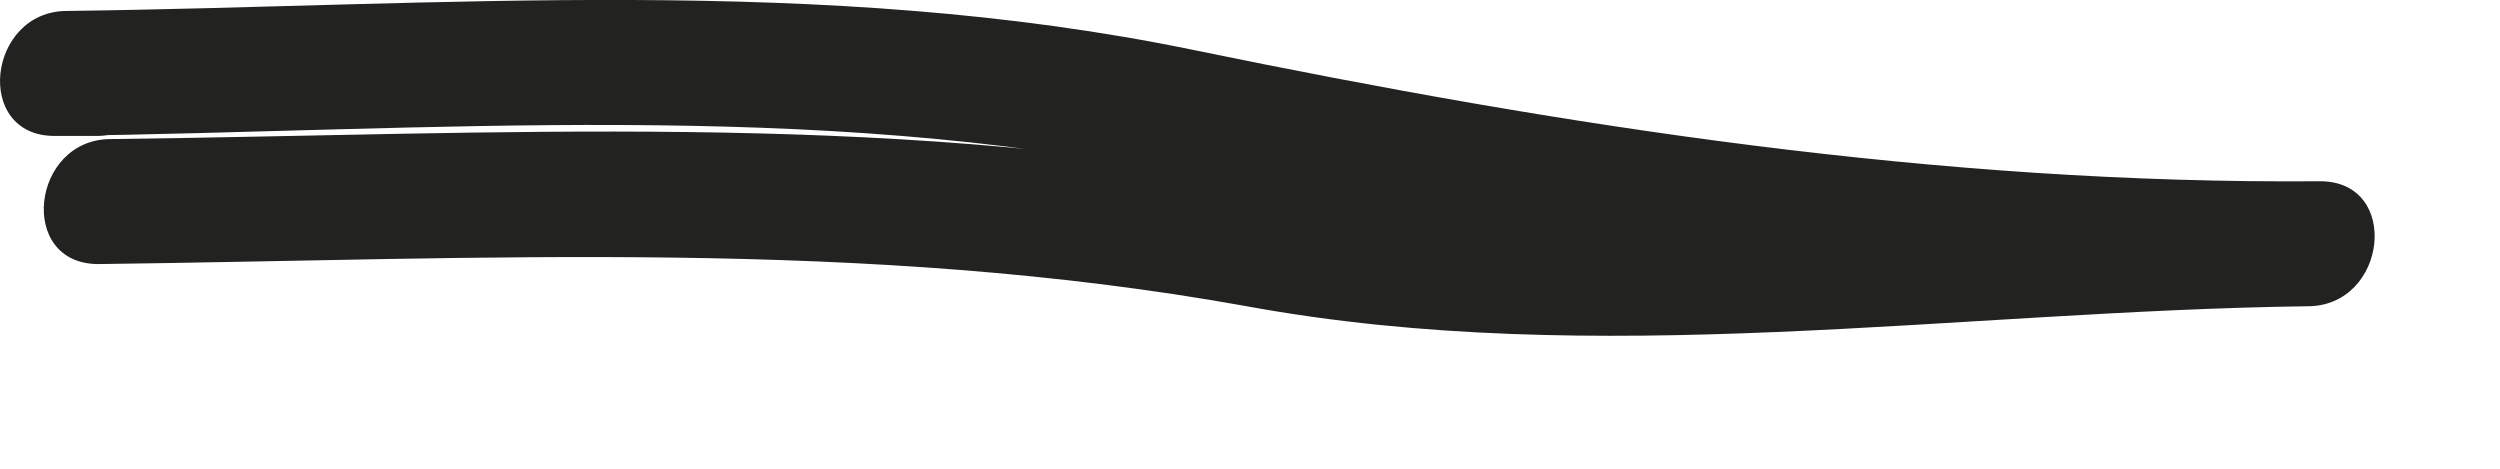 <?xml version="1.0" encoding="utf-8"?>
<svg xmlns="http://www.w3.org/2000/svg" fill="none" height="100%" overflow="visible" preserveAspectRatio="none" style="display: block;" viewBox="0 0 16 3" width="100%">
<path d="M0.709 0.07C0.619 0.07 0.529 0.07 0.439 0.07C0.409 0.34 0.389 0.6 0.359 0.87C2.759 0.84 5.189 0.63 7.559 1.12C9.939 1.61 12.329 1.97 14.769 1.96C14.799 1.69 14.819 1.43 14.849 1.16C12.599 1.19 10.299 1.57 8.059 1.16C5.619 0.71 3.179 0.86 0.709 0.89C0.199 0.89 0.109 1.69 0.629 1.69C3.099 1.66 5.539 1.52 7.979 1.96C10.219 2.37 12.509 1.99 14.769 1.96C15.279 1.96 15.369 1.16 14.849 1.16C12.409 1.18 10.019 0.81 7.639 0.32C5.269 -0.17 2.839 0.04 0.429 0.07C-0.081 0.07 -0.171 0.87 0.349 0.87C0.439 0.87 0.529 0.87 0.619 0.87C1.129 0.87 1.219 0.07 0.699 0.07H0.709Z" fill="#222221" id="Vector"/>
</svg>